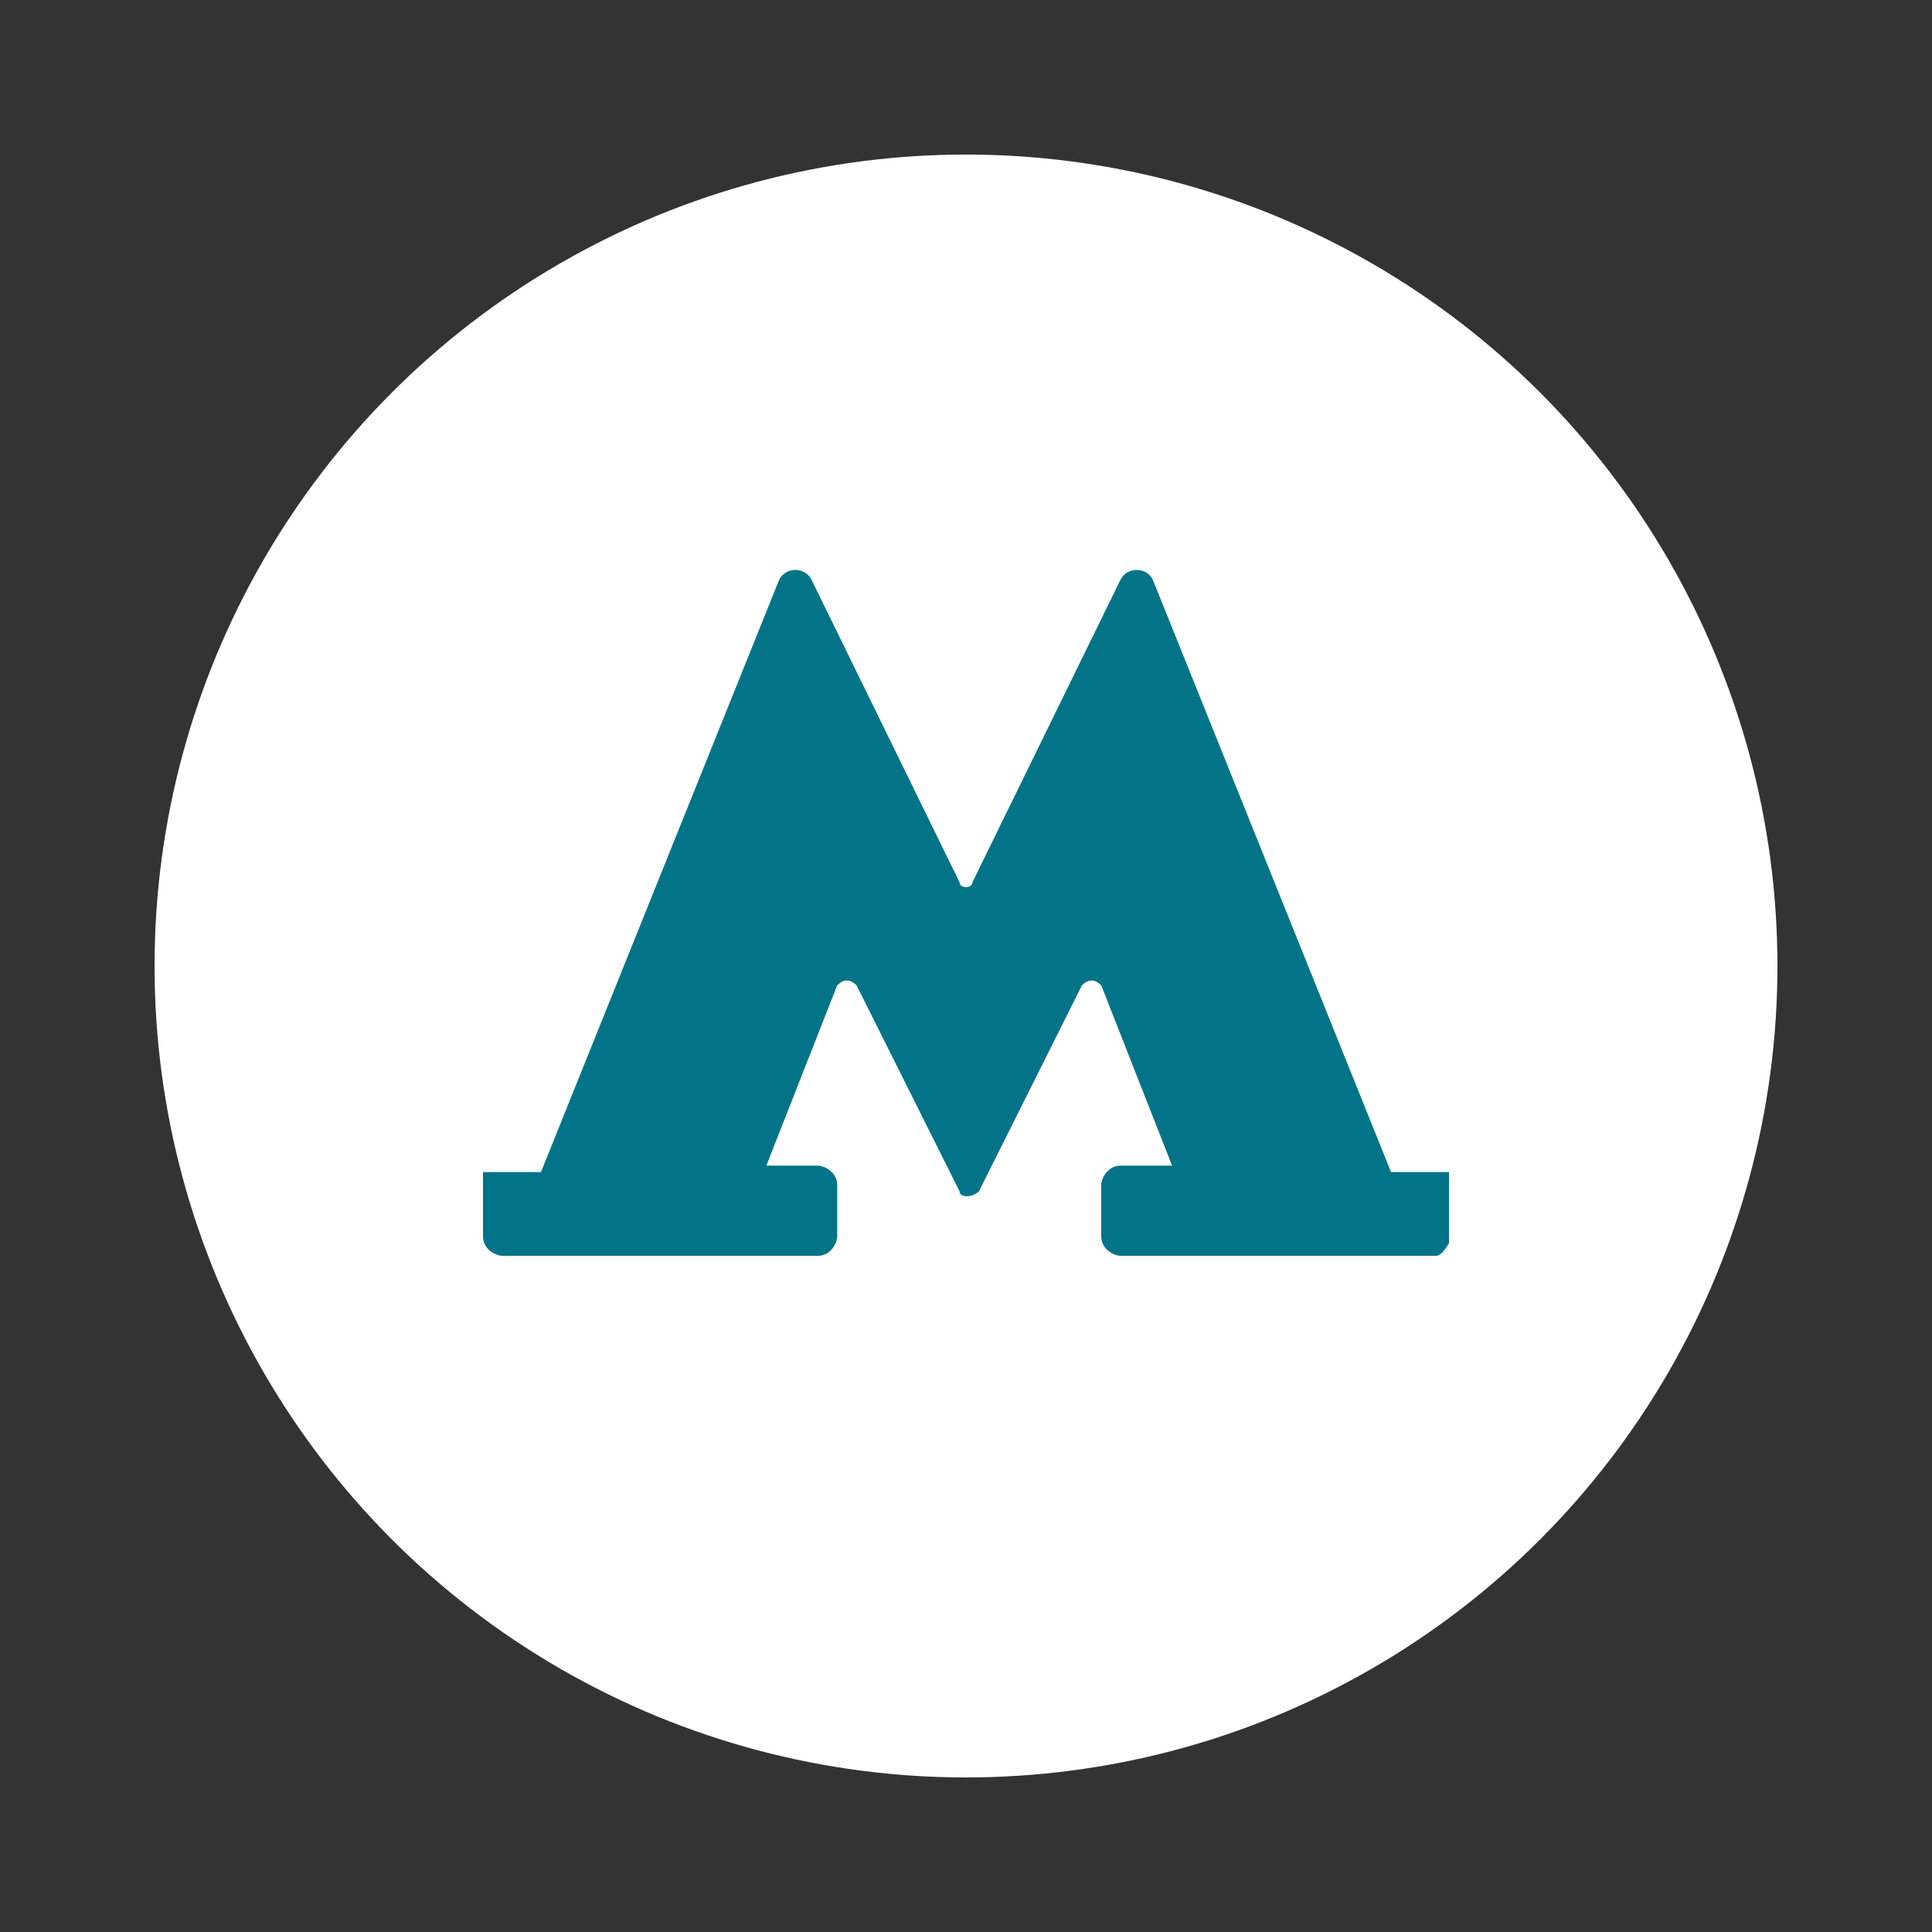 <?xml version="1.0" encoding="UTF-8"?> <svg xmlns="http://www.w3.org/2000/svg" xmlns:xlink="http://www.w3.org/1999/xlink" version="1.1" id="Слой_1" x="0px" y="0px" viewBox="0 0 30 30" style="enable-background:new 0 0 30 30;" xml:space="preserve"><rect x="0" y="0" width="30" height="30" fill="#333333" stroke="none"/> <style type="text/css"> .st0{fill:#FFFFFF;} .st1{fill:#037487;} </style> <g> <circle class="st0" cx="15" cy="15" r="12.6"></circle> <g> <path class="st1" d="M22.3,19.5h-4.9c-0.1,0-0.3-0.1-0.3-0.3v-0.8c0-0.1,0.1-0.3,0.3-0.3h0.8l-1.1-2.8c-0.1-0.1-0.2-0.1-0.3,0 l-1.6,3.2c-0.1,0.1-0.3,0.1-0.3,0l-1.6-3.2c-0.1-0.1-0.2-0.1-0.3,0l-1.1,2.8h0.8c0.1,0,0.3,0.1,0.3,0.3v0.8c0,0.1-0.1,0.3-0.3,0.3 H7.8c-0.1,0-0.3-0.1-0.3-0.3v-1h0.9L12.1,9c0.1-0.2,0.4-0.2,0.5,0l2.3,4.7c0,0.1,0.2,0.1,0.2,0L17.4,9c0.1-0.2,0.4-0.2,0.5,0 l3.7,9.2h0.9v1.1C22.5,19.3,22.4,19.5,22.3,19.5z"></path> </g> </g> </svg> 